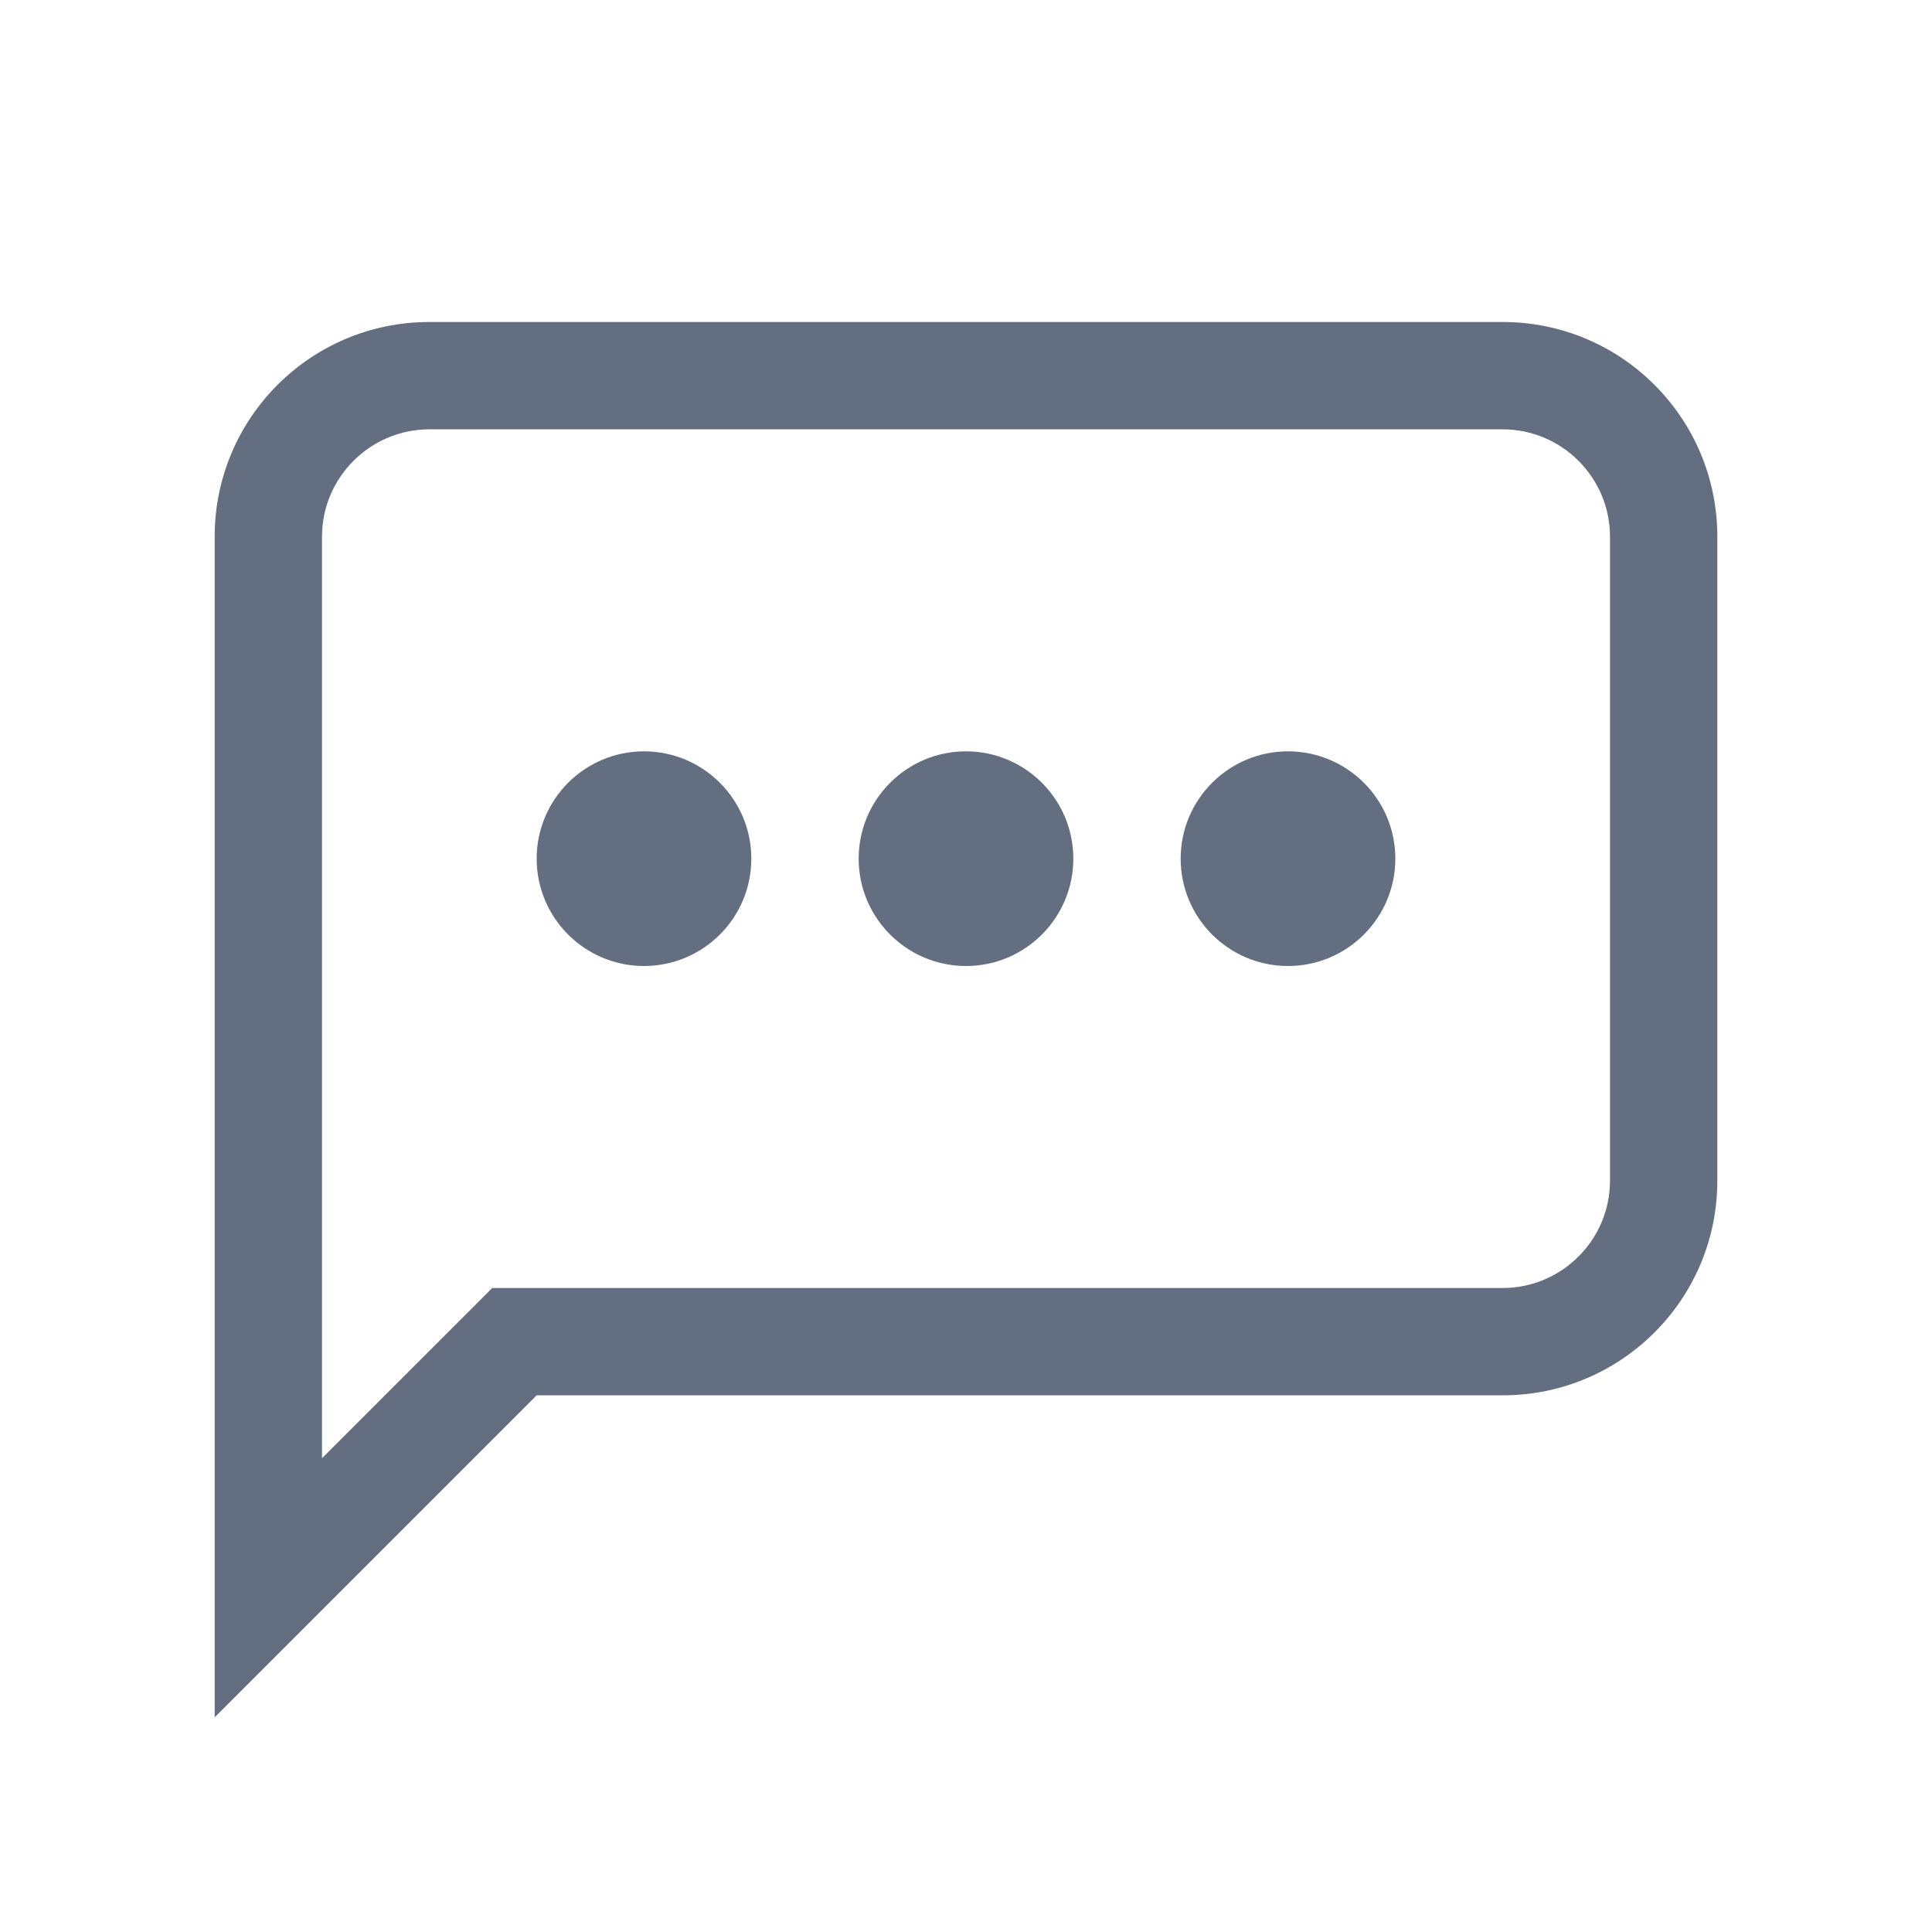 <?xml version="1.0" encoding="utf-8"?>
<!DOCTYPE svg PUBLIC "-//W3C//DTD SVG 1.1//EN" "http://www.w3.org/Graphics/SVG/1.1/DTD/svg11.dtd">
<svg version="1.1" id="img" xmlns="http://www.w3.org/2000/svg" xmlns:xlink="http://www.w3.org/1999/xlink" x="0px" y="0px"
	 width="18px" height="18px" viewBox="0 0 18 18" style="enable-background:new 0 0 18 18;" xml:space="preserve">
<g id="send-msg-to-user.default">
	<g>
		<path style="fill:#636F80;" d="M14,4c0.551,0,1,0.449,1,1v6c0,0.551-0.449,1-1,1H5H4.586l-0.293,0.293L3,13.586V5c0-0.551,0.449-1,1-1H14
			 M14,3H4C2.895,3,2,3.895,2,5v11l3-3h9c1.105,0,2-0.895,2-2V5C16,3.895,15.105,3,14,3L14,3z"/>
	</g>
	<g>
		<path style="fill:#636F80;" d="M6,7C5.448,7,5,7.448,5,8c0,0.552,0.448,1,1,1s1-0.448,1-1C7,7.448,6.552,7,6,7L6,7z"/>
	</g>
	<g>
		<path style="fill:#636F80;" d="M9,7C8.448,7,8,7.448,8,8c0,0.552,0.448,1,1,1s1-0.448,1-1C10,7.448,9.552,7,9,7L9,7z"/>
	</g>
	<g>
		<path style="fill:#636F80;" d="M12,7c-0.552,0-1,0.448-1,1c0,0.552,0.448,1,1,1s1-0.448,1-1C13,7.448,12.552,7,12,7L12,7z"/>
	</g>
</g>
</svg>
